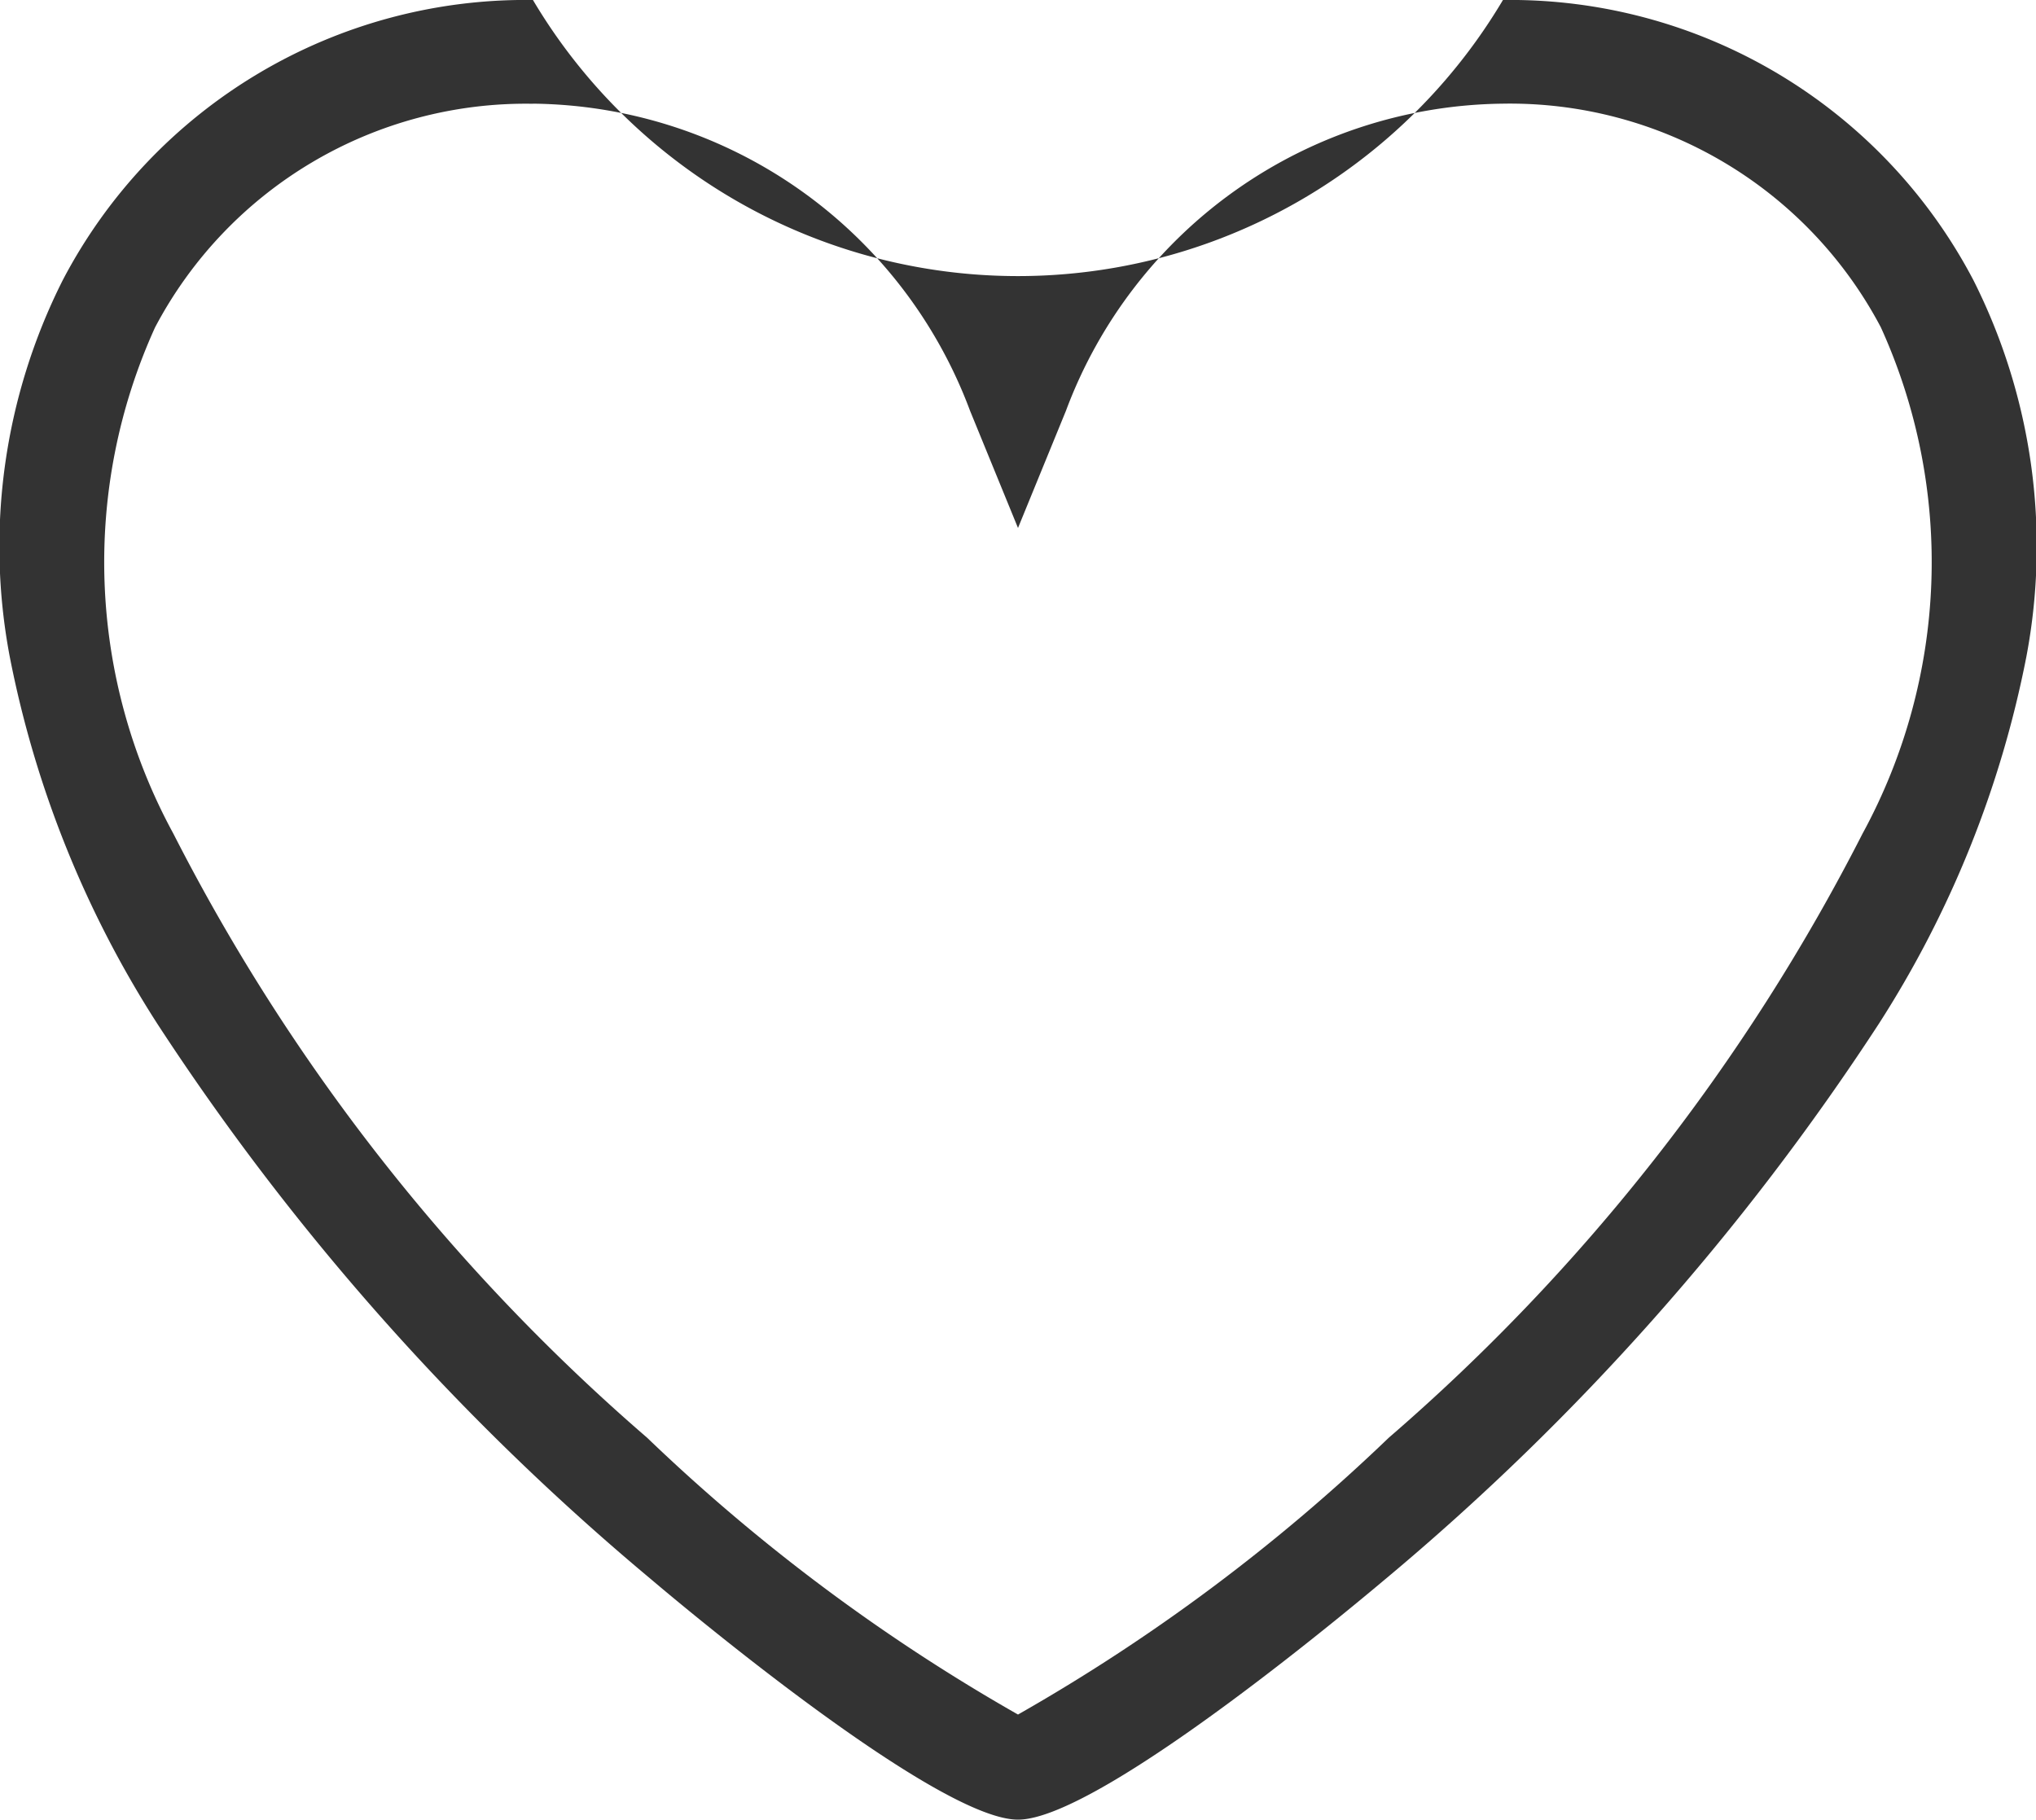 <svg xmlns="http://www.w3.org/2000/svg" width="19.854" height="17.746" viewBox="0 0 19.854 17.746">
  <g id="グループ_3105" data-name="グループ 3105" transform="translate(0.505 0.506)">
    <path id="パス_87" data-name="パス 87" d="M985.283,105.913c-.818,0-3.471-2.253-3.584-2.349a24.464,24.464,0,0,1-4.811-5.416,10.256,10.256,0,0,1-1.437-3.577,5.77,5.77,0,0,1,.517-3.672,5.094,5.094,0,0,1,4.585-2.732,5.5,5.5,0,0,0,9.459,0A5.1,5.1,0,0,1,994.6,90.9a5.771,5.771,0,0,1,.516,3.672,10.258,10.258,0,0,1-1.437,3.577,24.467,24.467,0,0,1-4.811,5.416C988.753,103.66,986.1,105.913,985.283,105.913Zm-4.73-16.734a4.087,4.087,0,0,0-3.685,2.181,5.534,5.534,0,0,0,.178,4.936,19.469,19.469,0,0,0,4.62,5.892,18.234,18.234,0,0,0,3.617,2.7,18.233,18.233,0,0,0,3.616-2.7,19.471,19.471,0,0,0,4.62-5.892,5.535,5.535,0,0,0,.178-4.937,4.089,4.089,0,0,0-3.685-2.181,4.6,4.6,0,0,0-4.261,2.994l-.468,1.144-.468-1.144A4.6,4.6,0,0,0,980.553,89.178Z" transform="translate(-975.861 -88.673)" fill="#333"/>
  </g>
</svg>

